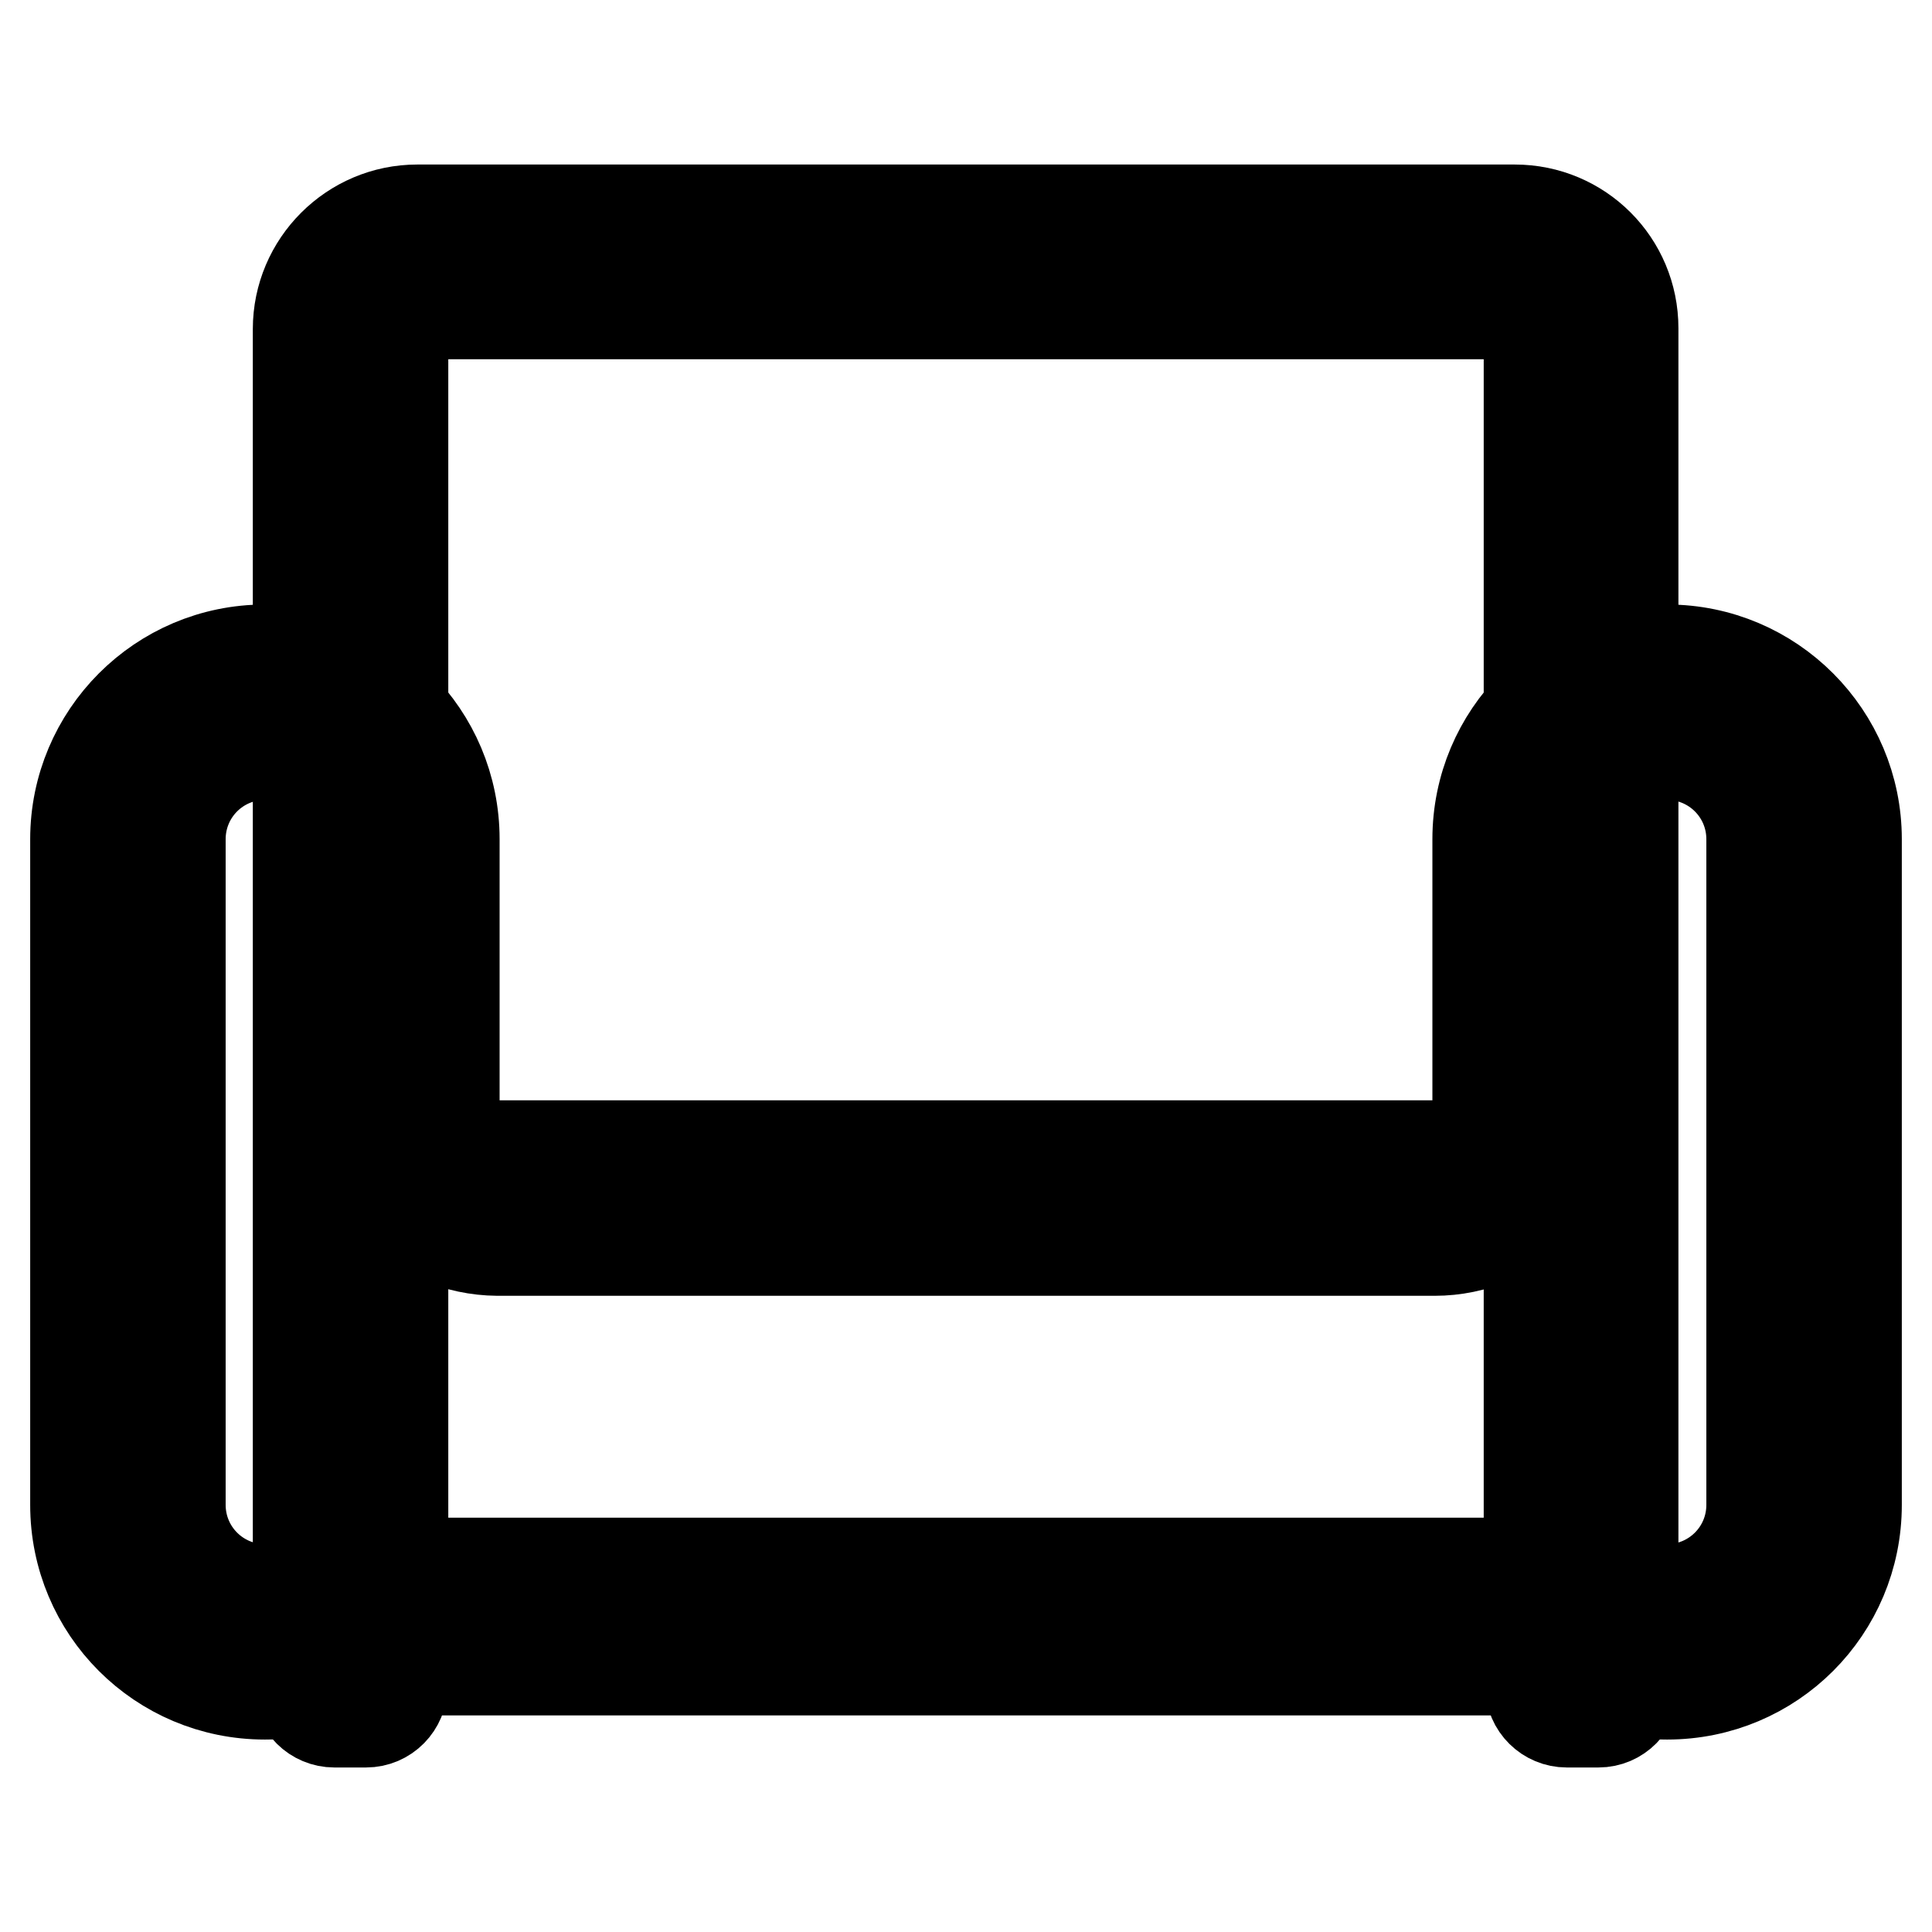 <?xml version="1.0" encoding="utf-8"?>
<!-- Svg Vector Icons : http://www.onlinewebfonts.com/icon -->
<!DOCTYPE svg PUBLIC "-//W3C//DTD SVG 1.1//EN" "http://www.w3.org/Graphics/SVG/1.1/DTD/svg11.dtd">
<svg version="1.1" xmlns="http://www.w3.org/2000/svg" xmlns:xlink="http://www.w3.org/1999/xlink" x="0px" y="0px" viewBox="0 0 256 256" enable-background="new 0 0 256 256" xml:space="preserve">
<g> <path stroke-width="12" fill-opacity="0" stroke="#000000"  d="M46.5,214.3V43.5c0-4.9,4-8.9,8.9-8.9h145.3c4.9,0,8.8,4,8.9,8.9v170.7H46.5z"/> <path stroke-width="12" fill-opacity="0" stroke="#000000"  d="M200.7,41.6c1.1,0,1.9,0.9,1.9,1.9l0,0v163.8H53.4V43.5c0-1.1,0.9-1.9,1.9-1.9H200.7 M200.7,27.8H55.3 c-8.7,0-15.8,7.1-15.8,15.8v177.7h176.9V43.5C216.4,34.8,209.4,27.8,200.7,27.8L200.7,27.8z"/> <path stroke-width="12" fill-opacity="0" stroke="#000000"  d="M220.9,217.6c-2.4,0-4.8-0.5-7.1-1.4c-3.1-1.3-6.5-2-9.9-2H52.1c-3.4,0-6.8,0.7-9.9,2 c-2.2,1-4.6,1.4-7.1,1.4c-10,0-18.2-8.1-18.2-18.2v-88.2c0-10,8.1-18.2,18.2-18.2c10,0,18.2,8.1,18.2,18.2v34.9 c0,7,5.7,12.6,12.6,12.6h124.2c7,0,12.6-5.7,12.6-12.6v-34.9c0-10,8.1-18.2,18.2-18.2s18.2,8.1,18.2,18.2v88.2 C239.1,209.5,230.9,217.6,220.9,217.6z"/> <path stroke-width="12" fill-opacity="0" stroke="#000000"  d="M220.9,100c6.2,0,11.2,5,11.2,11.2v88.2c0,6.2-5,11.2-11.2,11.2c-1.5,0-3-0.3-4.4-0.9 c-4-1.7-8.3-2.6-12.6-2.6H52.1c-4.3,0-8.6,0.9-12.6,2.6c-1.4,0.6-2.9,0.9-4.4,0.9c-6.2,0-11.2-5-11.2-11.2v-88.2 c0-6.2,5-11.2,11.2-11.2s11.2,5,11.2,11.2v34.9c0,10.8,8.8,19.5,19.6,19.6h124.2c10.8,0,19.5-8.8,19.5-19.6v-34.9 C209.7,105,214.7,100,220.9,100 M220.9,86.1c-13.9,0-25.1,11.2-25.1,25.1v34.9c0,3.2-2.6,5.7-5.7,5.7H65.9c-3.2,0-5.7-2.6-5.7-5.7 v-34.9c0-13.9-11.2-25.1-25.1-25.1C21.2,86.1,10,97.4,10,111.2v88.2c0,13.9,11.2,25.1,25.1,25.1c3.4,0,6.7-0.7,9.8-2 c2.3-1,4.7-1.5,7.2-1.5h151.8c2.5,0,4.9,0.5,7.2,1.5c3.1,1.3,6.4,2,9.8,2c13.9,0,25.1-11.2,25.1-25.1l0,0v-88.2 C246,97.4,234.8,86.1,220.9,86.1L220.9,86.1z"/> <path stroke-width="12" fill-opacity="0" stroke="#000000"  d="M211.8,210.9h-4.2c-2.7,0-4.8,2.1-4.8,4.8c0,0,0,0,0,0v7.7c0,2.7,2.2,4.8,4.8,4.8l0,0h4.2 c2.7,0,4.8-2.2,4.8-4.8l0,0v-7.7C216.6,213.1,214.5,210.9,211.8,210.9C211.8,210.9,211.8,210.9,211.8,210.9L211.8,210.9z  M48.5,210.9h-4.2c-2.7,0-4.8,2.1-4.8,4.8c0,0,0,0,0,0v7.7c0,2.7,2.2,4.8,4.8,4.8l0,0h4.2c2.7,0,4.8-2.2,4.8-4.8l0,0v-7.7 C53.3,213.1,51.1,210.9,48.5,210.9C48.5,210.9,48.5,210.9,48.5,210.9z"/></g>
</svg>